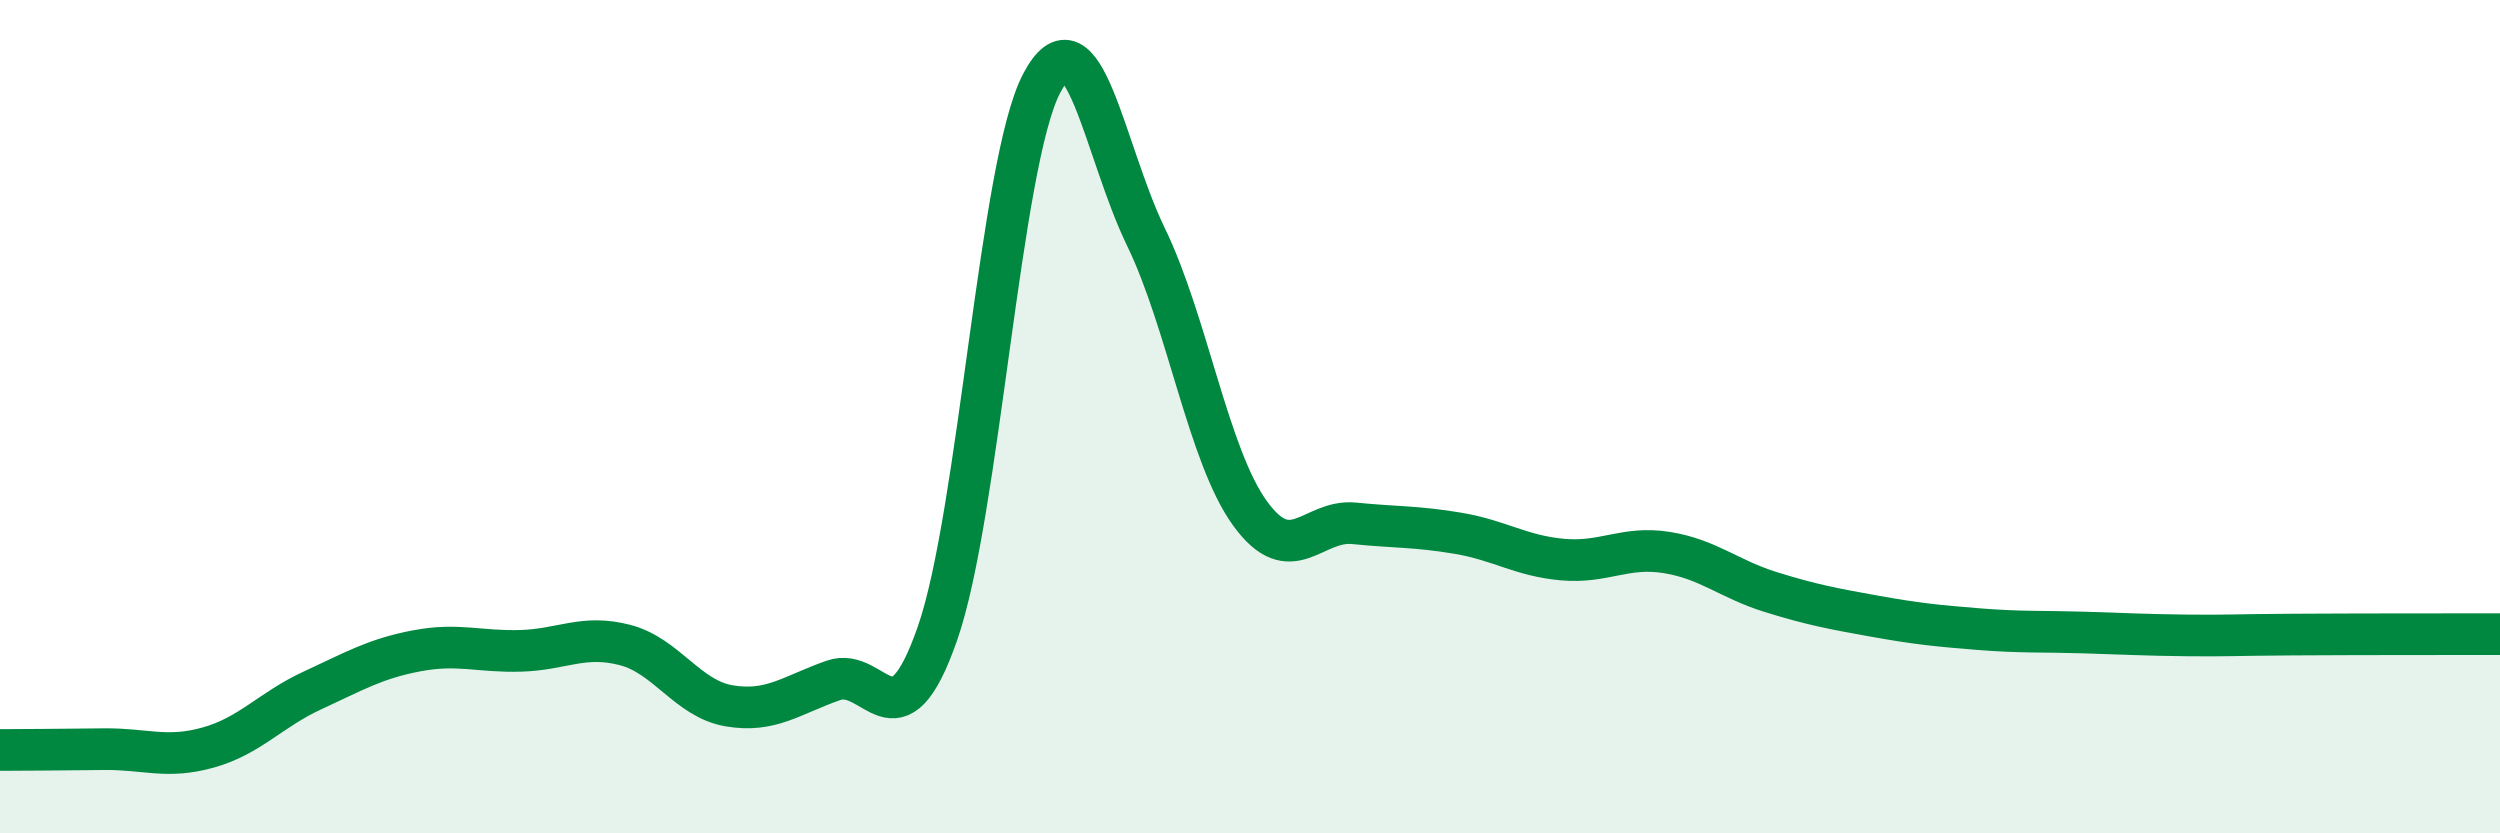 
    <svg width="60" height="20" viewBox="0 0 60 20" xmlns="http://www.w3.org/2000/svg">
      <path
        d="M 0,18 C 0.5,18 1.5,17.99 2.5,17.98 C 3.5,17.97 4,18.22 5,17.94 C 6,17.66 6.5,17.03 7.5,16.57 C 8.5,16.11 9,15.81 10,15.62 C 11,15.43 11.5,15.65 12.5,15.62 C 13.5,15.59 14,15.22 15,15.48 C 16,15.74 16.5,16.77 17.5,16.94 C 18.5,17.11 19,16.68 20,16.33 C 21,15.98 21.5,18.07 22.5,15.2 C 23.5,12.33 24,3.9 25,2 C 26,0.1 26.5,3.62 27.5,5.68 C 28.5,7.74 29,10.94 30,12.32 C 31,13.7 31.5,12.46 32.5,12.56 C 33.5,12.66 34,12.63 35,12.8 C 36,12.97 36.5,13.34 37.5,13.43 C 38.5,13.52 39,13.1 40,13.26 C 41,13.42 41.5,13.9 42.5,14.21 C 43.5,14.52 44,14.61 45,14.79 C 46,14.97 46.5,15.02 47.5,15.1 C 48.5,15.18 49,15.15 50,15.18 C 51,15.21 51.5,15.24 52.5,15.25 C 53.5,15.26 53.5,15.24 55,15.23 C 56.5,15.22 59,15.22 60,15.22L60 20L0 20Z"
        fill="#008740"
        opacity="0.1"
        stroke-linecap="round"
        stroke-linejoin="round"
      />
      <path
        d="M 0,18 C 0.5,18 1.5,17.99 2.5,17.98 C 3.5,17.97 4,18.22 5,17.94 C 6,17.66 6.5,17.03 7.5,16.57 C 8.5,16.11 9,15.81 10,15.62 C 11,15.43 11.5,15.65 12.5,15.62 C 13.5,15.59 14,15.22 15,15.48 C 16,15.74 16.5,16.77 17.5,16.94 C 18.5,17.11 19,16.68 20,16.33 C 21,15.98 21.5,18.07 22.5,15.2 C 23.5,12.33 24,3.9 25,2 C 26,0.1 26.5,3.62 27.5,5.68 C 28.5,7.74 29,10.94 30,12.32 C 31,13.7 31.5,12.46 32.5,12.56 C 33.5,12.66 34,12.63 35,12.8 C 36,12.97 36.5,13.34 37.5,13.43 C 38.5,13.52 39,13.1 40,13.26 C 41,13.42 41.5,13.9 42.5,14.21 C 43.5,14.52 44,14.61 45,14.79 C 46,14.97 46.5,15.02 47.5,15.1 C 48.5,15.18 49,15.15 50,15.18 C 51,15.21 51.5,15.24 52.5,15.25 C 53.5,15.26 53.5,15.24 55,15.23 C 56.5,15.22 59,15.22 60,15.22"
        stroke="#008740"
        stroke-width="1"
        fill="none"
        stroke-linecap="round"
        stroke-linejoin="round"
      />
    </svg>
  